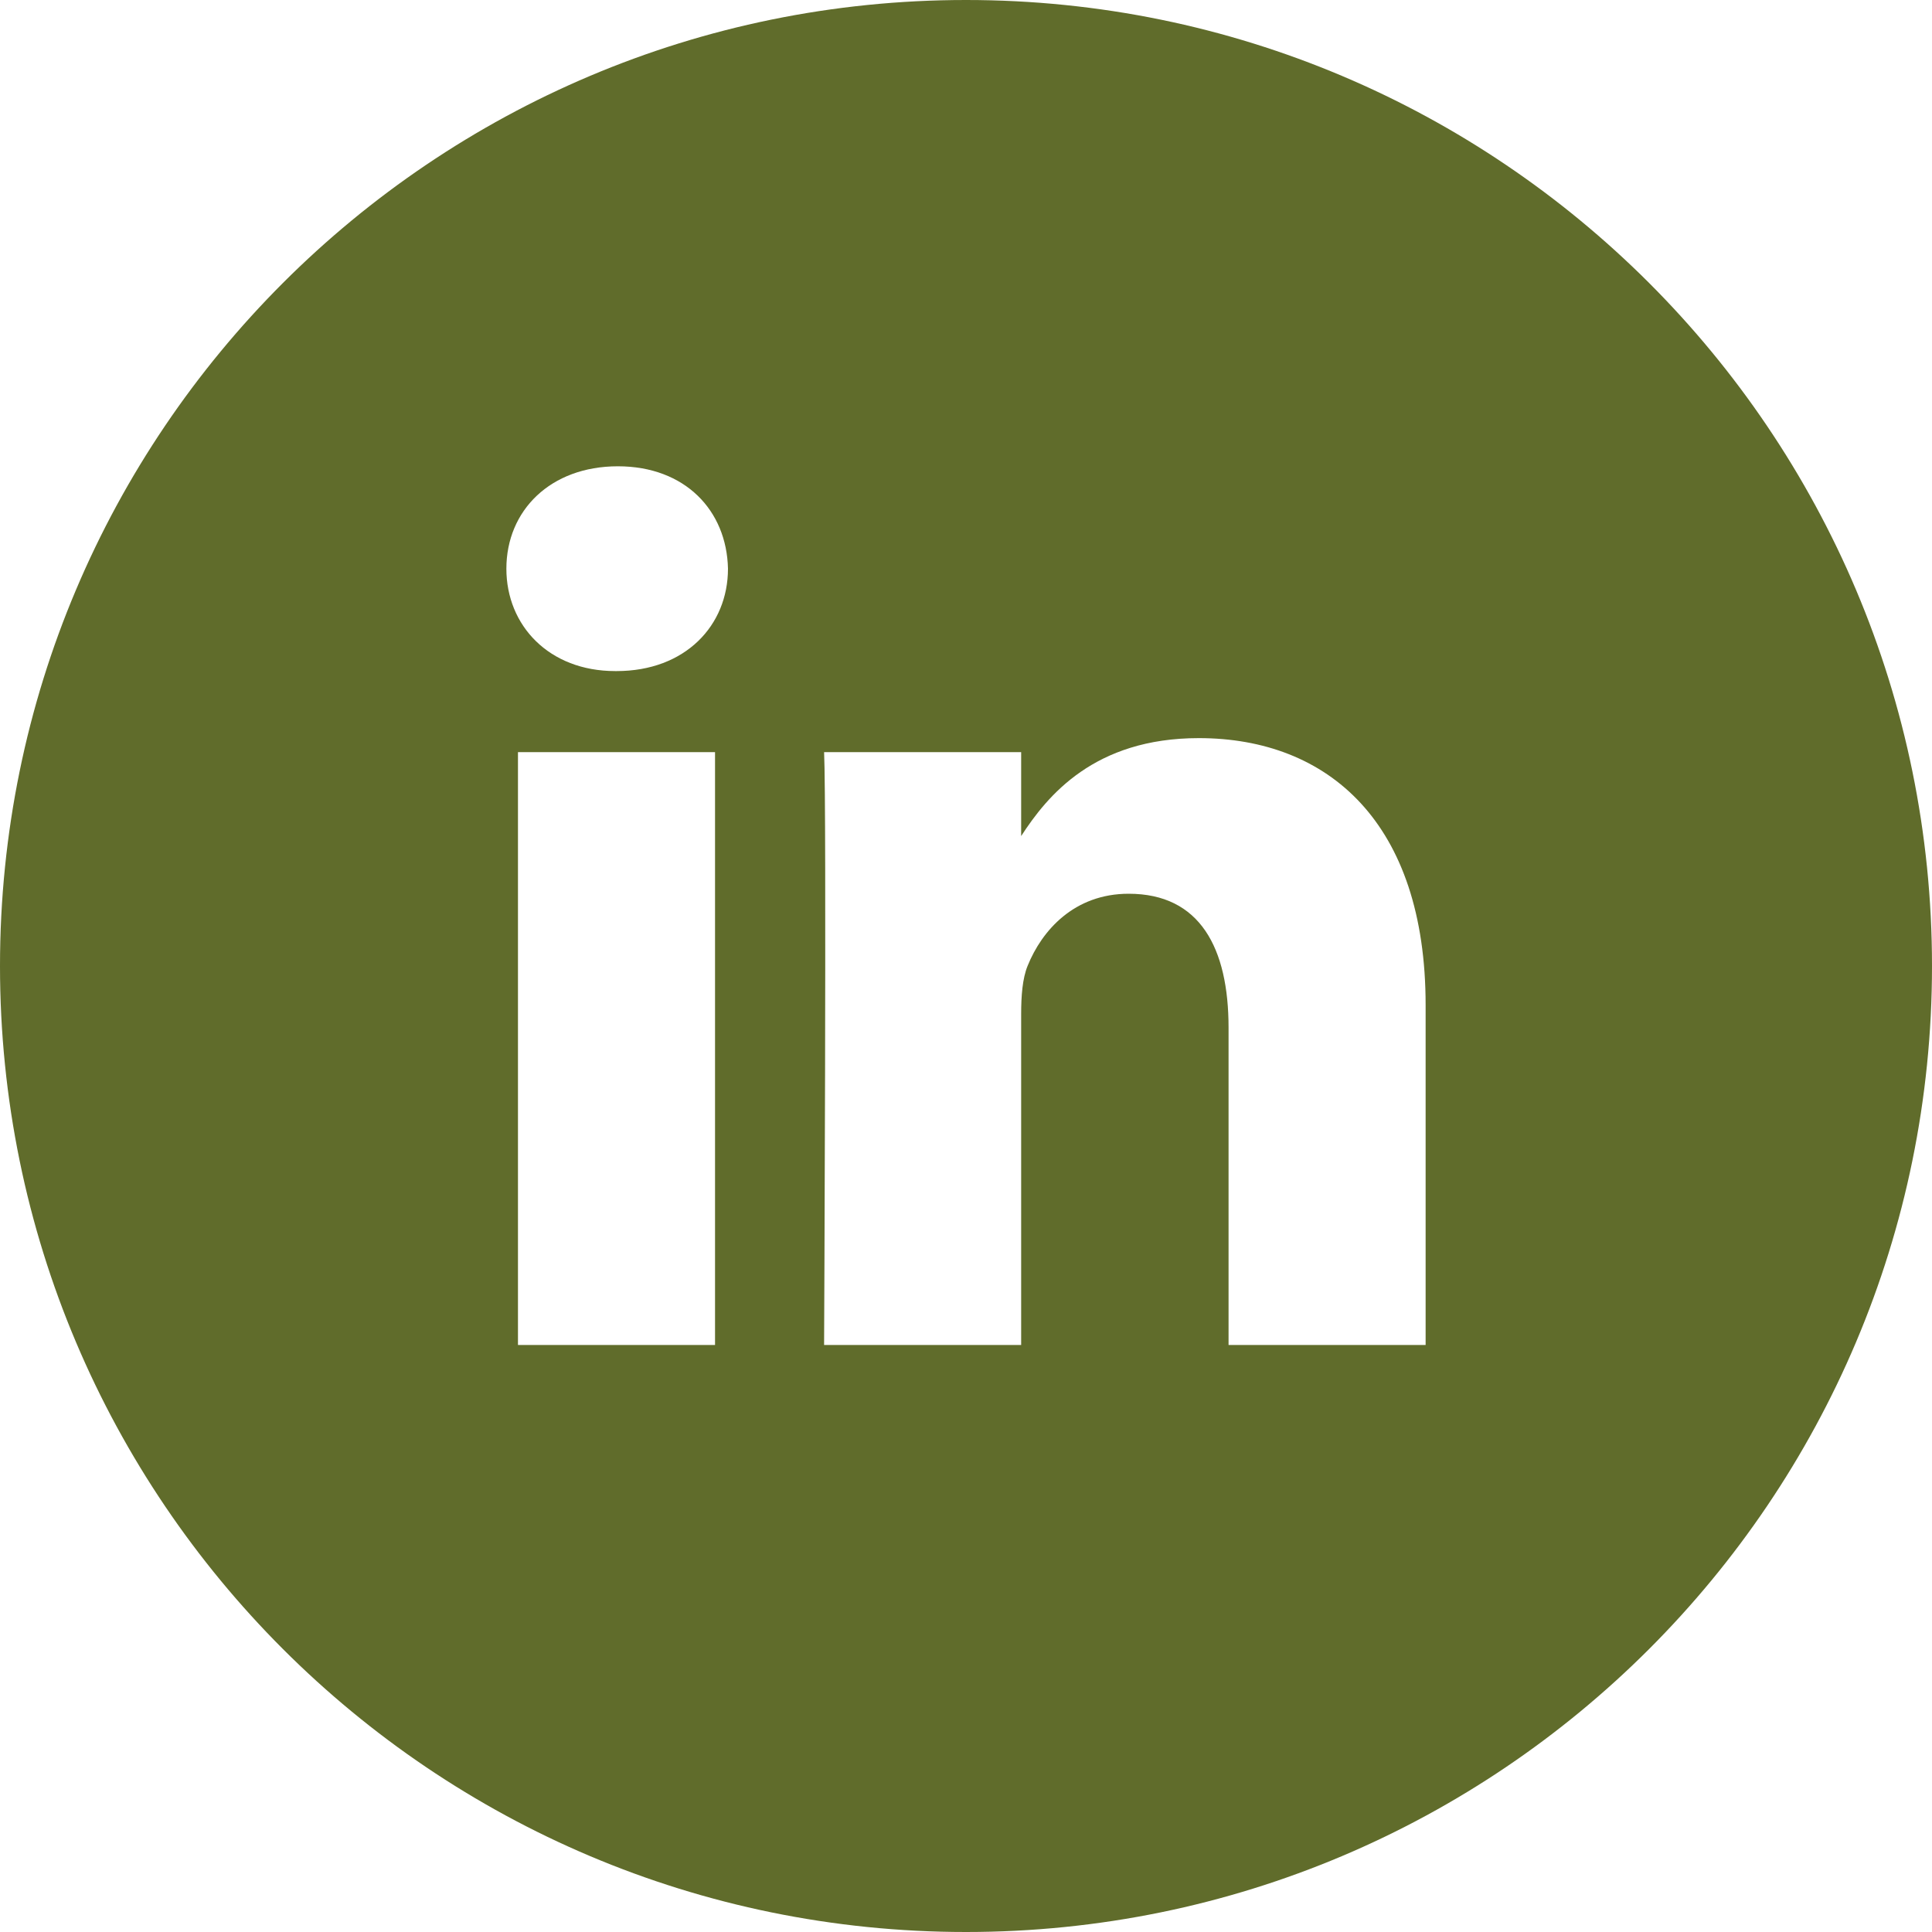 <svg width="20" height="20" viewBox="0 0 20 20" fill="none" xmlns="http://www.w3.org/2000/svg">
<g clip-path="url(#clip0_1803_2827)">
<path d="M10 0C4.478 0 0 4.477 0 10C0 15.523 4.478 20 10 20C15.523 20 20 15.523 20 10C20 4.477 15.523 0 10 0ZM7.402 13.923H5.362V7.786H7.402V13.923ZM6.383 6.947H6.369C5.684 6.947 5.242 6.476 5.242 5.887C5.242 5.285 5.698 4.827 6.396 4.827C7.093 4.827 7.523 5.285 7.536 5.887C7.536 6.476 7.093 6.947 6.383 6.947ZM14.758 13.923H12.718V10.639C12.718 9.814 12.423 9.252 11.684 9.252C11.121 9.252 10.786 9.631 10.638 9.998C10.584 10.129 10.571 10.312 10.571 10.496V13.923H8.531C8.531 13.923 8.558 8.362 8.531 7.786H10.571V8.655C10.842 8.237 11.327 7.641 12.41 7.641C13.752 7.641 14.758 8.519 14.758 10.404V13.923Z" fill="#606C2B"/>
</g>
<defs>
<clipPath id="clip0_1803_2827">
<rect width="20" height="20" fill="white"/>
</clipPath>
</defs>
</svg>
